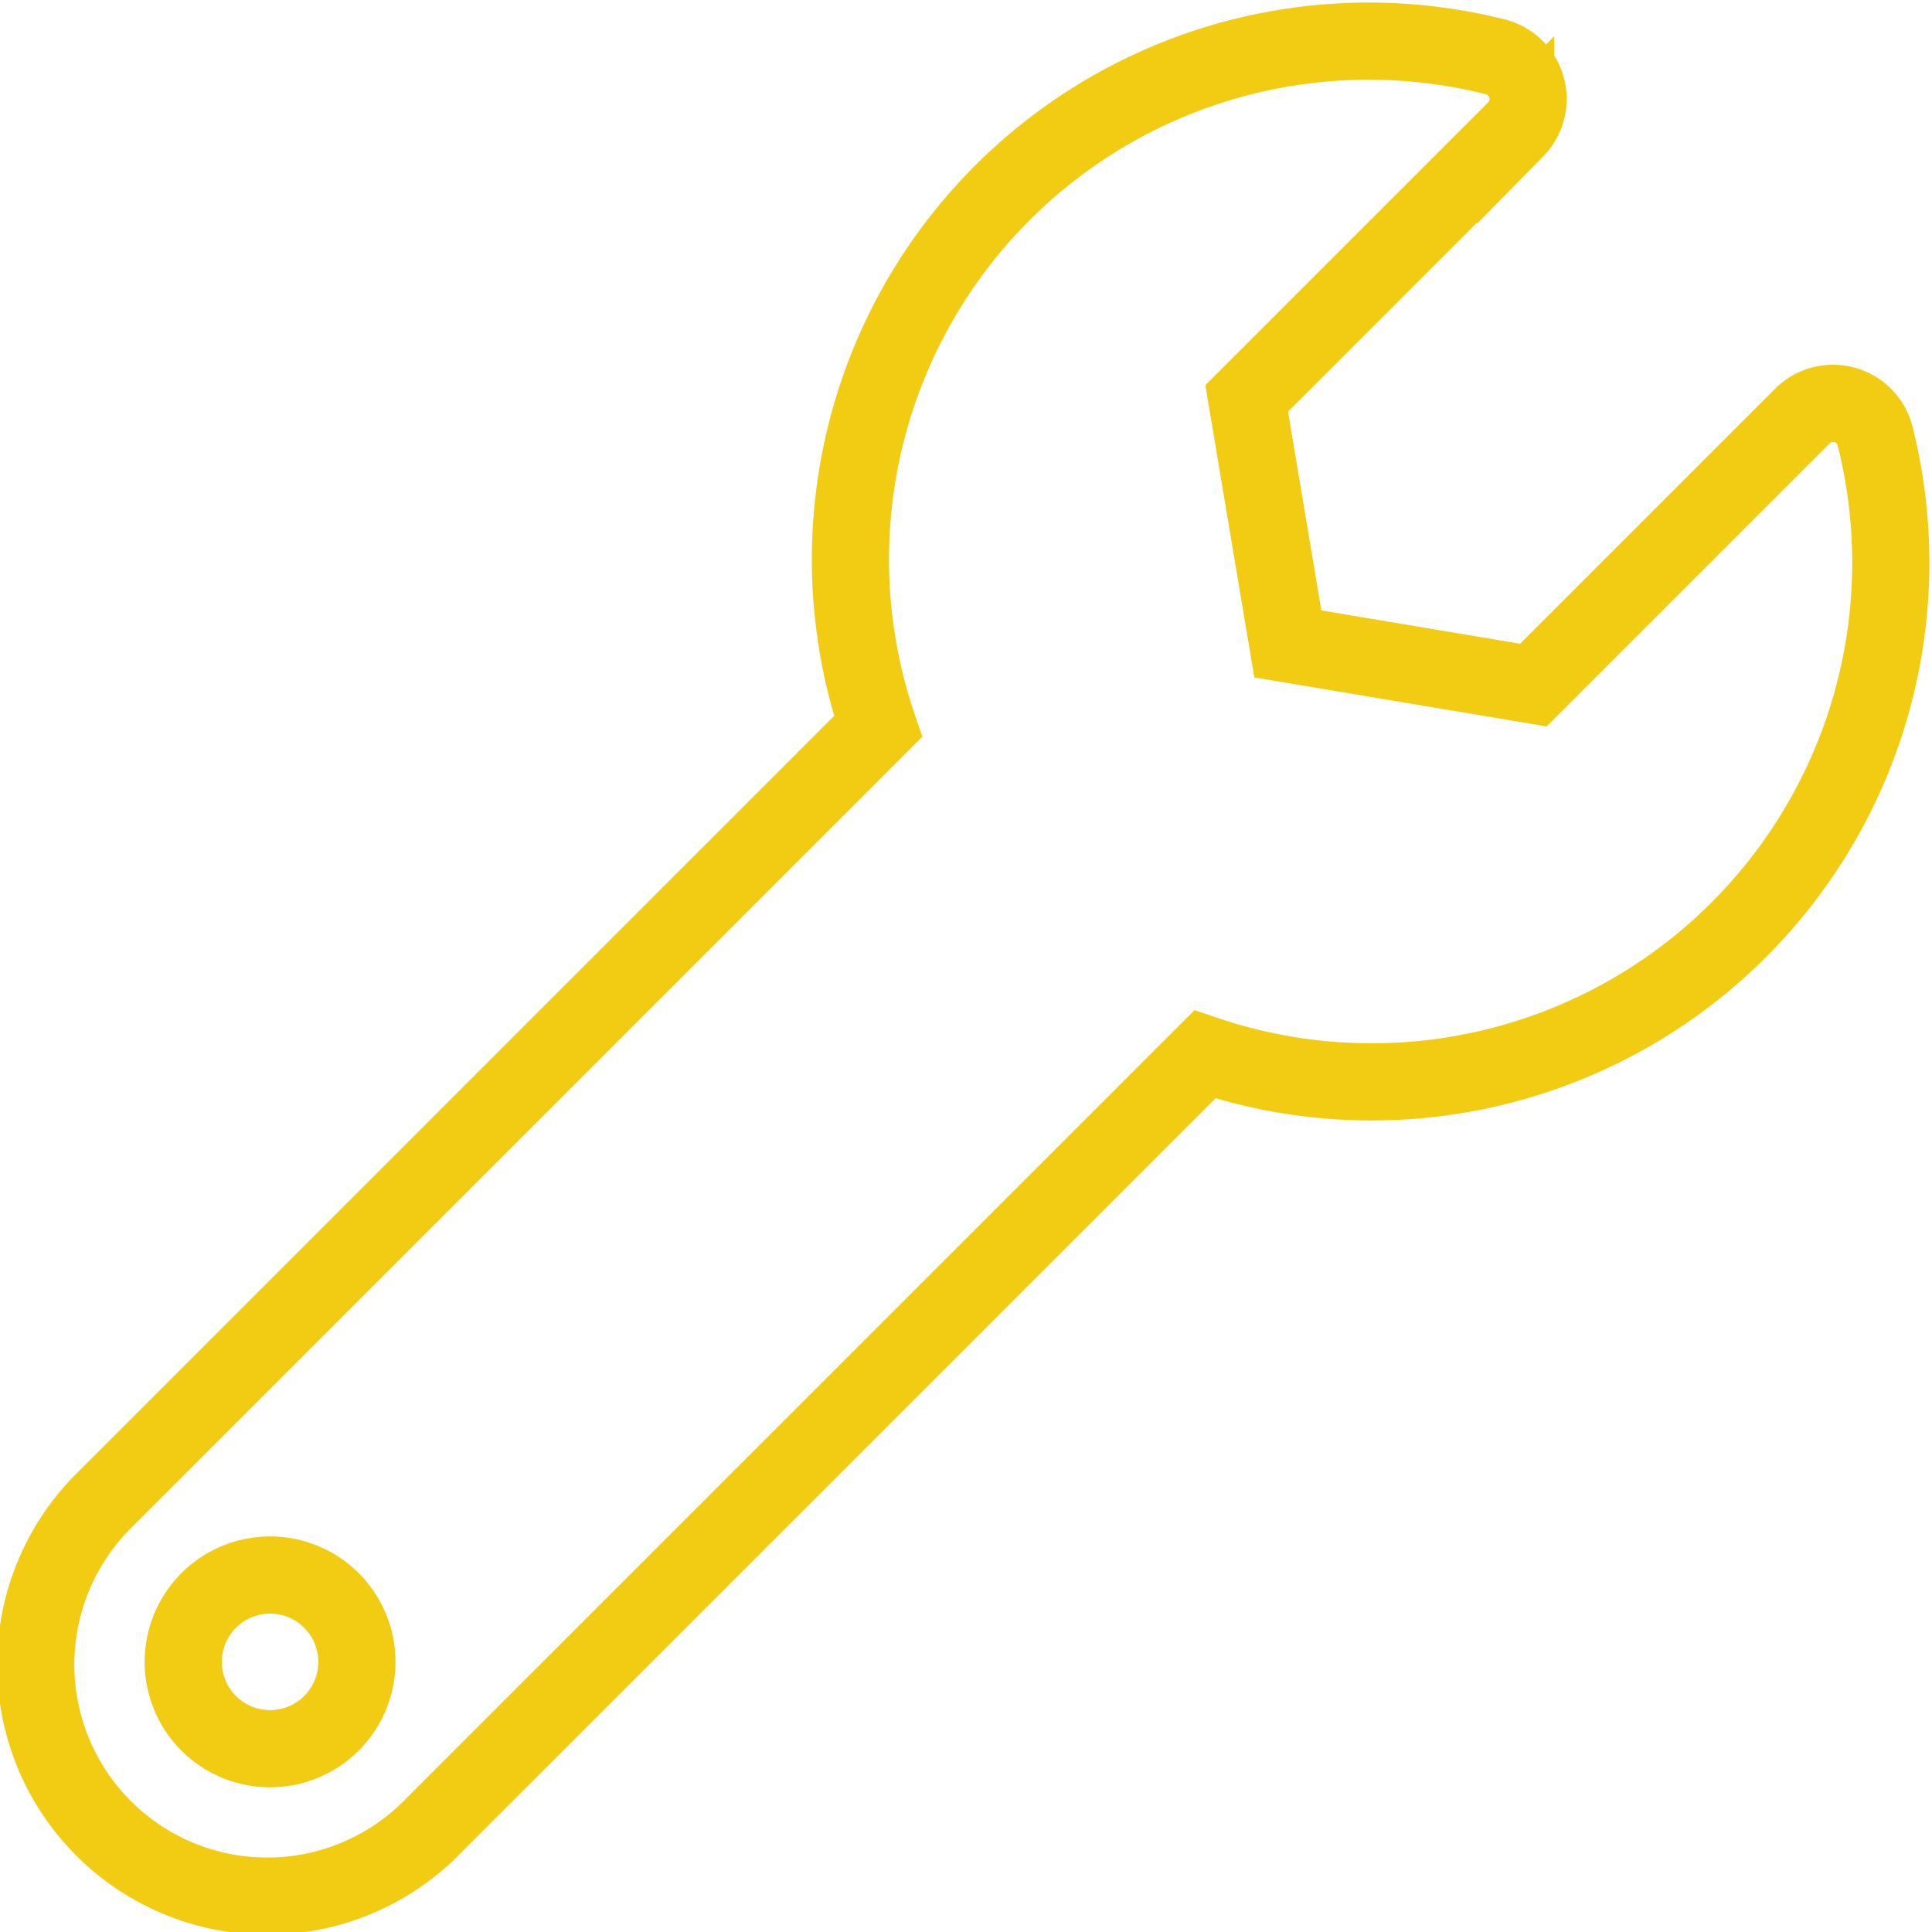 <?xml version="1.0" encoding="UTF-8"?>
<svg xmlns="http://www.w3.org/2000/svg" width="37.556" height="37.556" viewBox="0 0 37.556 37.556">
  <path id="Icon_awesome-wrench" data-name="Icon awesome-wrench" d="M35.7,7.671a.843.843,0,0,0-1.415-.387l-5.228,5.228-4.773-.8-.8-4.773,5.228-5.228A.845.845,0,0,0,28.319.3a10.076,10.076,0,0,0-12,13.017l-15,15a4.5,4.5,0,1,0,6.363,6.363L22.672,19.691A10.092,10.092,0,0,0,35.7,7.671ZM4.5,33.188A1.688,1.688,0,1,1,6.188,31.5,1.688,1.688,0,0,1,4.5,33.188Z" transform="translate(0.75 0.805)" fill="none" stroke="#f2cb13" stroke-width="1.5"></path>
</svg>
